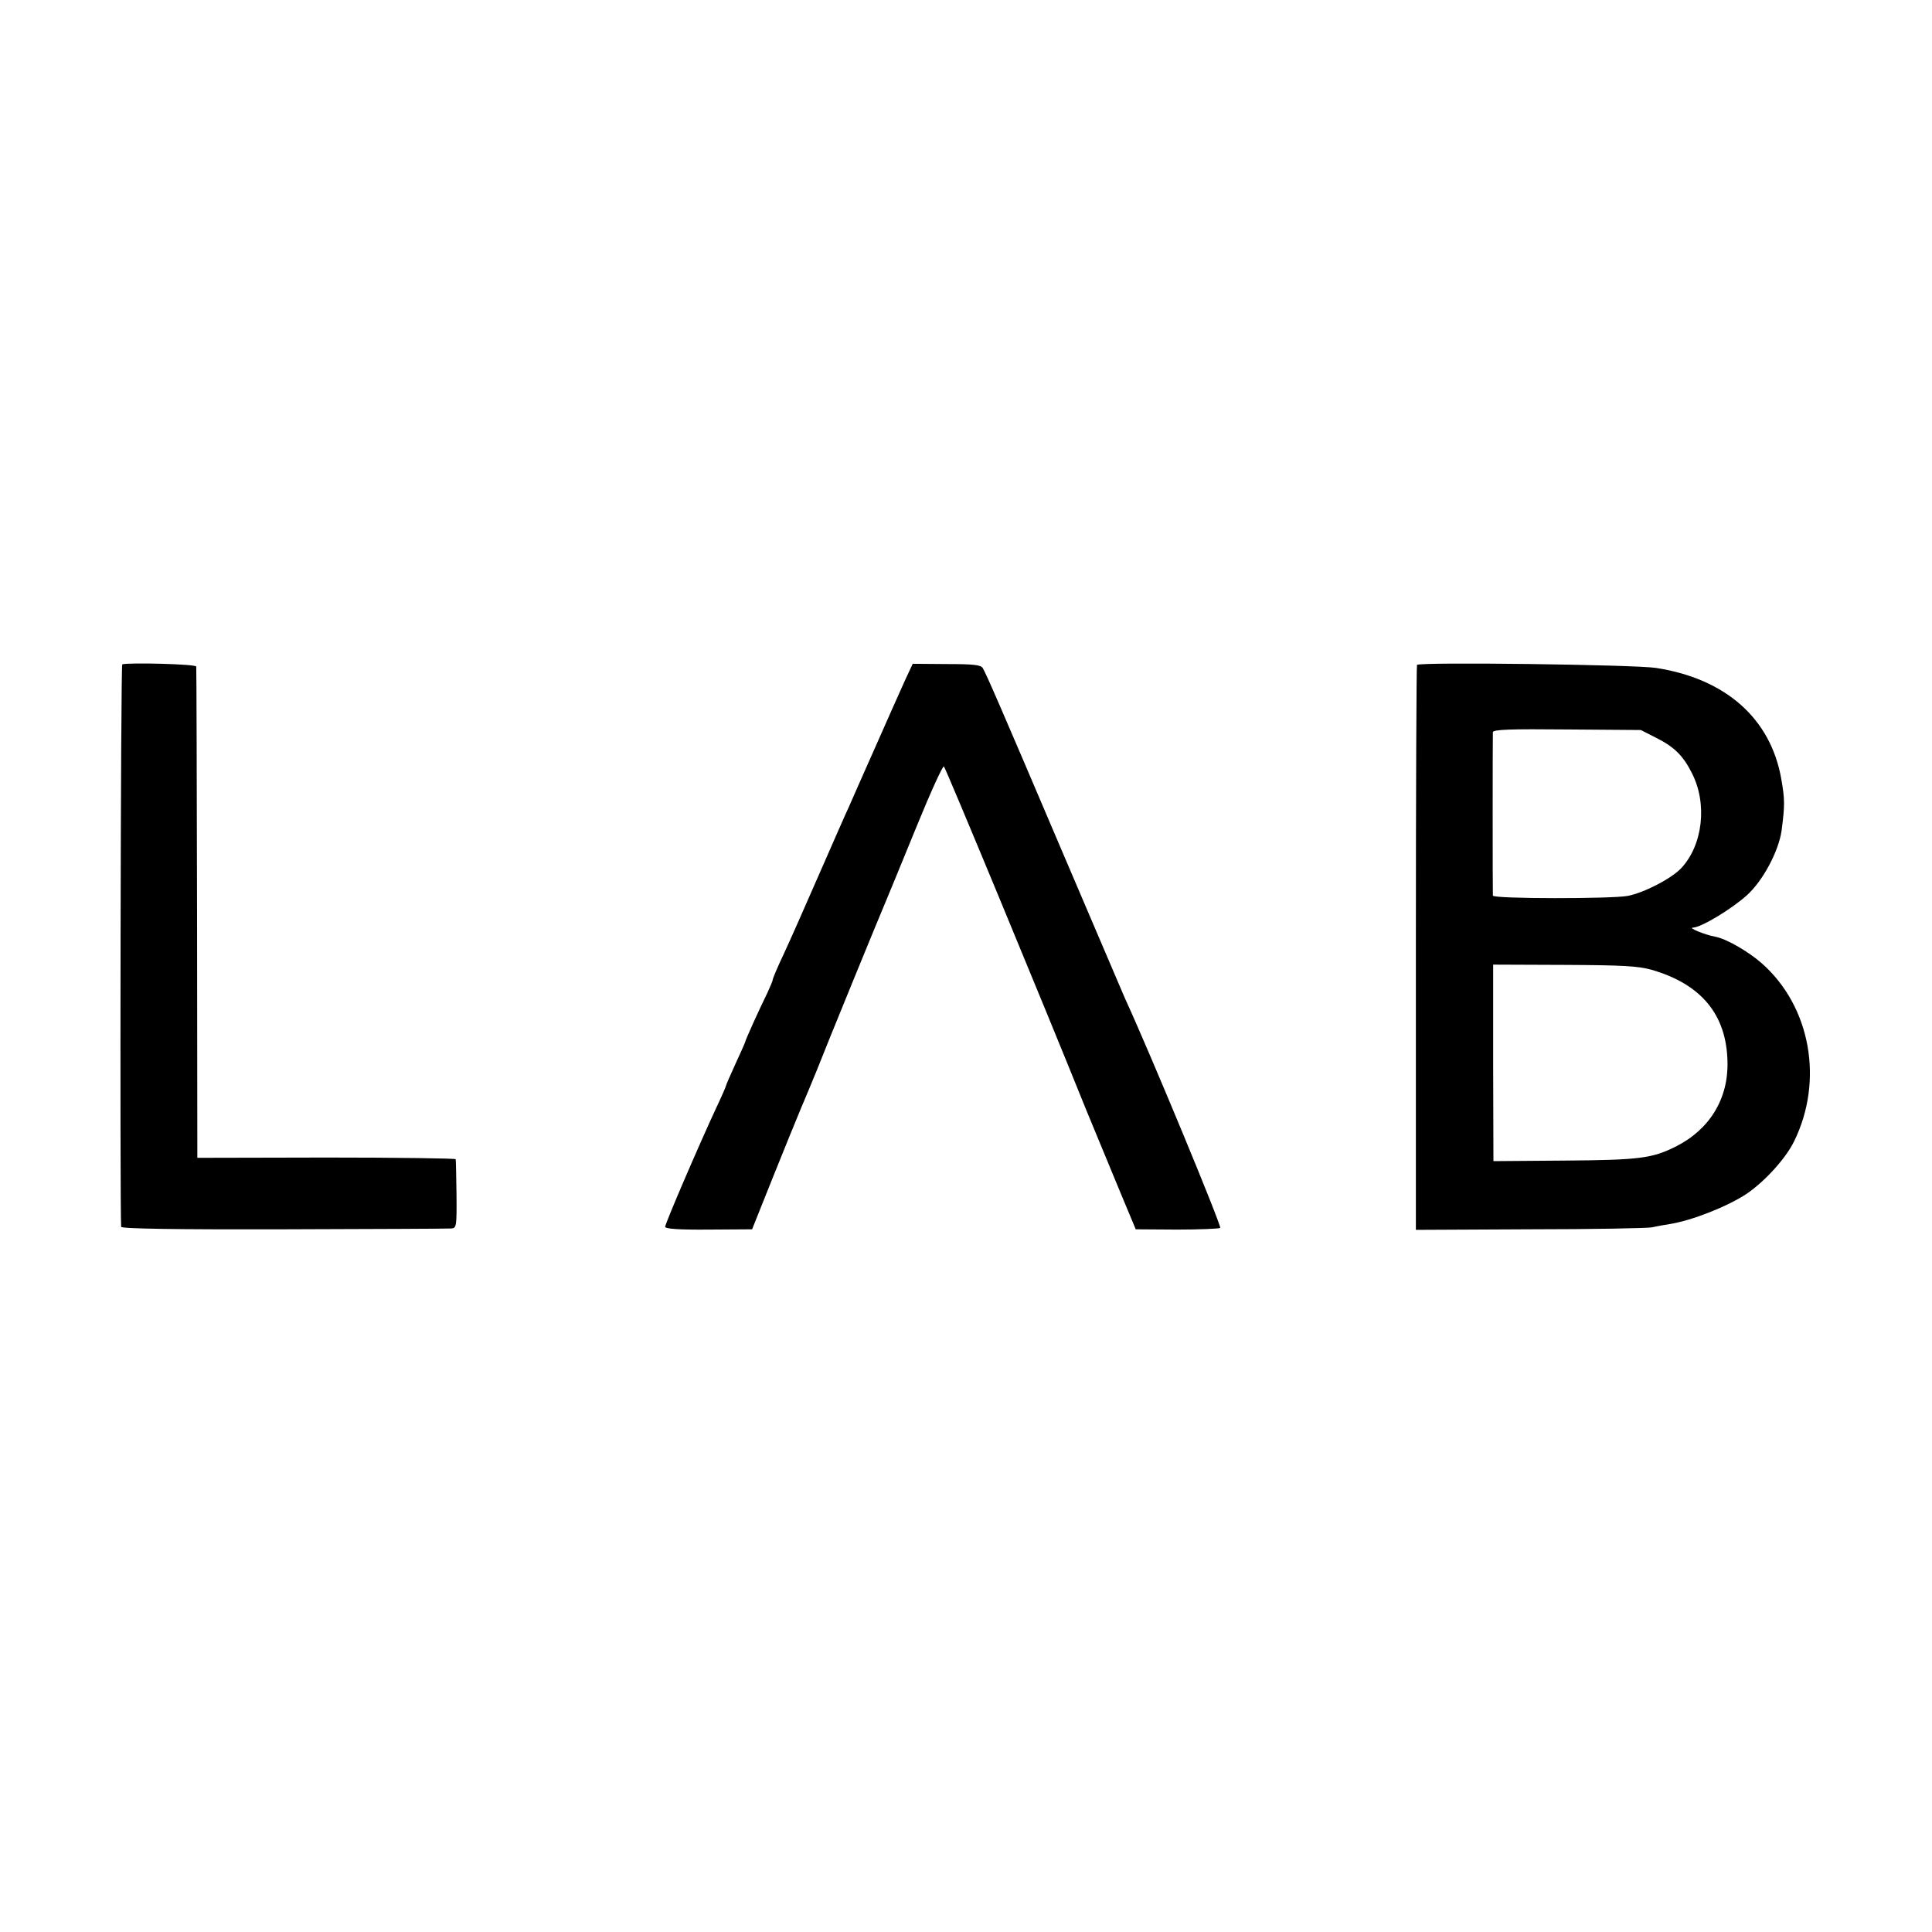 <?xml version="1.0" standalone="no"?>
<!DOCTYPE svg PUBLIC "-//W3C//DTD SVG 20010904//EN"
 "http://www.w3.org/TR/2001/REC-SVG-20010904/DTD/svg10.dtd">
<svg version="1.0" xmlns="http://www.w3.org/2000/svg"
 width="700pt" height="700pt" viewBox="0 0 700 700"
 preserveAspectRatio="xMidYMid meet">
<g transform="translate(0,700) scale(0.1,-0.1)"
fill="#000000" stroke="none">
<path d="M443 4593 c-6 -2 -9 -1973 -4 -2038 1 -7 203 -10 589 -9 323 1 596 2
607 3 19 1 20 8 19 123 -1 68 -2 125 -3 128 -1 3 -211 6 -468 6 l-468 -1 -1
885 c-1 487 -2 890 -3 895 -1 9 -245 15 -268 8z"/>
<path d="M3279 4535 c-15 -33 -64 -143 -109 -245 -45 -102 -88 -198 -95 -215
-8 -16 -55 -124 -106 -240 -50 -115 -109 -248 -130 -293 -22 -46 -39 -87 -39
-91 0 -4 -9 -25 -19 -47 -32 -65 -81 -174 -81 -179 0 -2 -16 -38 -35 -79 -19
-42 -35 -78 -35 -81 0 -2 -15 -37 -34 -77 -62 -133 -186 -421 -186 -433 0 -7
47 -11 158 -10 l157 1 76 190 c42 104 82 203 89 219 7 17 18 44 25 60 7 17 27
64 44 106 33 85 235 578 255 624 7 17 55 133 106 258 51 125 96 224 100 220 7
-7 360 -858 515 -1243 35 -85 90 -218 122 -295 l58 -139 149 -1 c81 0 152 3
157 6 7 4 -253 632 -346 834 -7 17 -113 264 -235 550 -221 519 -264 617 -279
644 -6 12 -34 15 -131 15 l-123 1 -28 -60z"/>
<path d="M5134 4591 c-2 -2 -4 -464 -4 -1025 l0 -1022 413 2 c226 0 426 4 442
7 17 4 46 9 65 12 81 13 210 64 279 110 67 46 141 128 171 189 109 221 60 490
-117 646 -49 43 -129 89 -168 96 -38 7 -101 33 -81 33 30 1 138 66 195 117 58
52 115 159 126 234 12 93 12 113 -1 187 -38 219 -201 364 -454 403 -79 12
-855 22 -866 11z m868 -265 c64 -32 97 -65 128 -127 57 -111 40 -262 -40 -346
-36 -37 -132 -87 -192 -99 -57 -11 -488 -11 -489 1 -1 13 -1 577 0 592 1 10
63 12 269 10 l267 -2 57 -29z m-17 -840 c179 -52 270 -162 274 -331 4 -135
-64 -247 -187 -309 -86 -43 -131 -49 -404 -51 l-257 -2 -1 356 0 356 257 -1
c213 -1 268 -4 318 -18z"/>
</g>
</svg>
